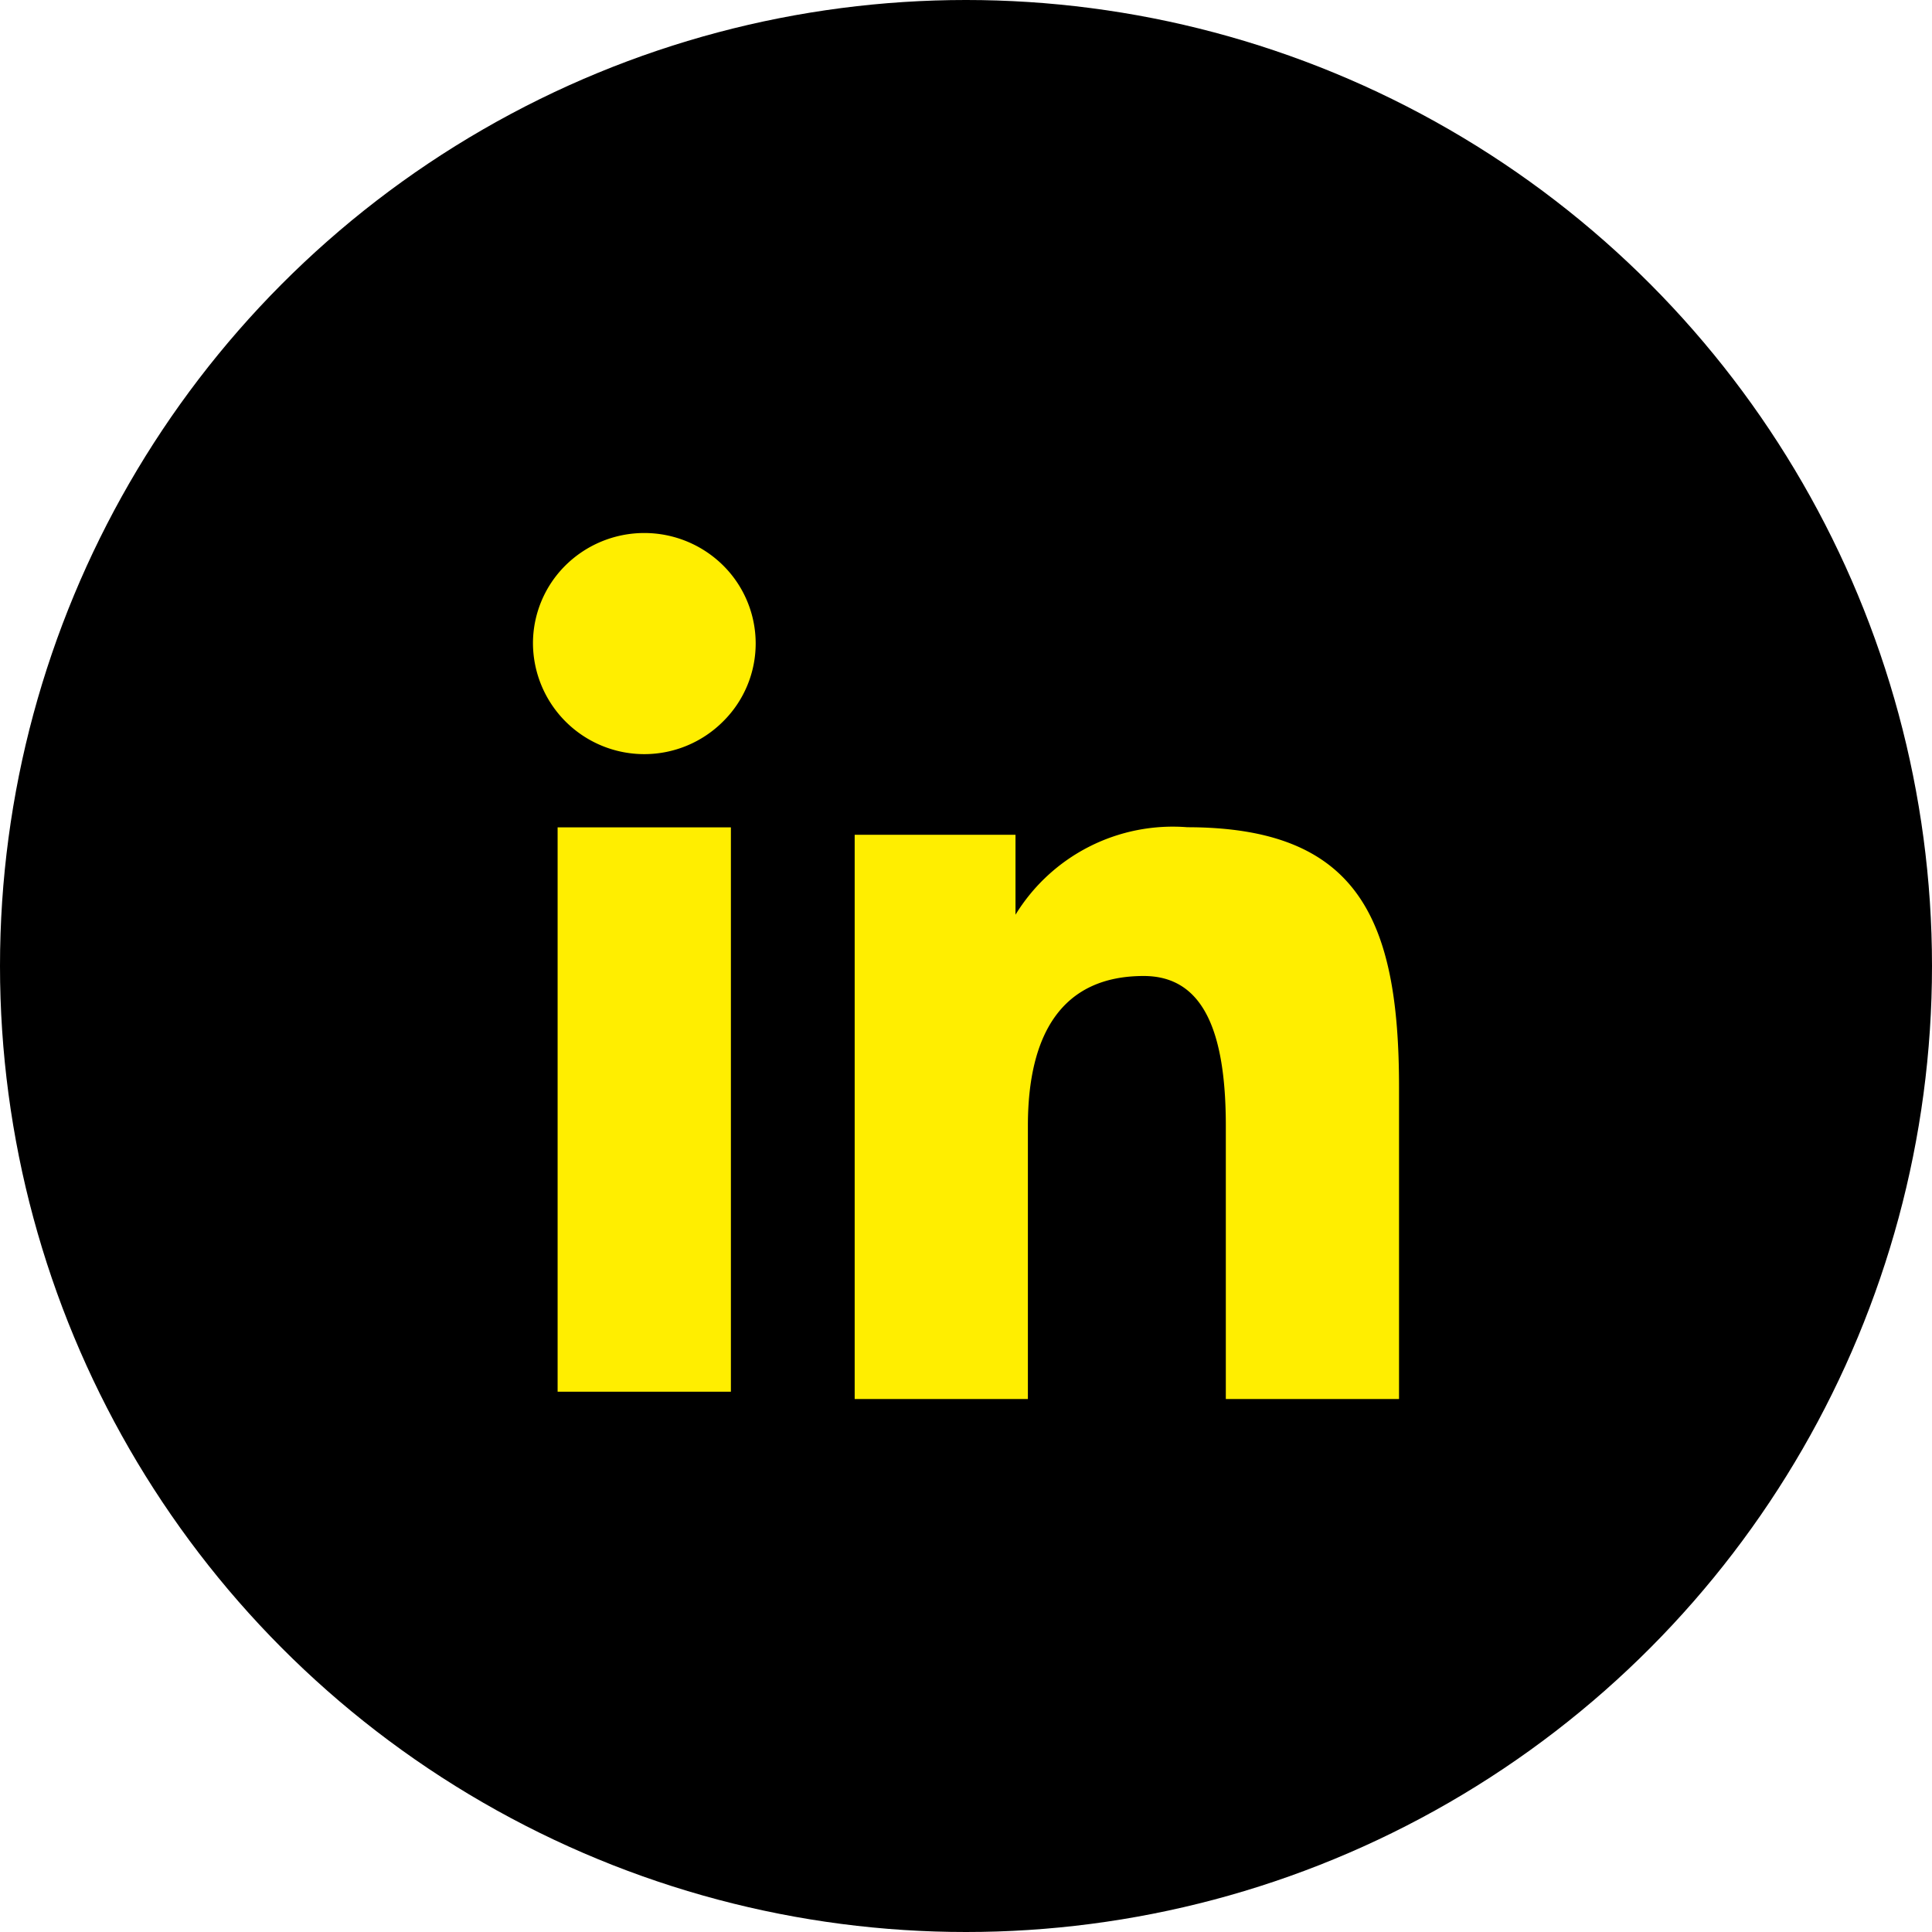 <svg xmlns="http://www.w3.org/2000/svg" width="29" height="29" viewBox="0 0 29 29">
  <g id="LinkedIn" transform="translate(-303 -716)">
    <circle id="Ellipse_3" data-name="Ellipse 3" cx="14.5" cy="14.5" r="14.5" transform="translate(303 716)"/>
    <path id="Icon_akar-linkedin-fill" data-name="Icon akar-linkedin-fill" d="M7.829,7.53h2.414v1.2a2.769,2.769,0,0,1,2.579-1.313C15.39,7.419,16,8.8,16,11.322V16H13.4V11.9c0-1.438-.348-2.25-1.233-2.25-1.228,0-1.738.874-1.738,2.249V16h-2.6Zm-4.458,8.36h2.6V7.419H3.37v8.47ZM6.343,4.658a1.645,1.645,0,0,1-.489,1.171A1.671,1.671,0,0,1,3,4.658a1.647,1.647,0,0,1,.489-1.172,1.682,1.682,0,0,1,2.364,0A1.65,1.65,0,0,1,6.343,4.658Z" transform="translate(308 721)" fill="#fe0"/>
  </g>
</svg>
